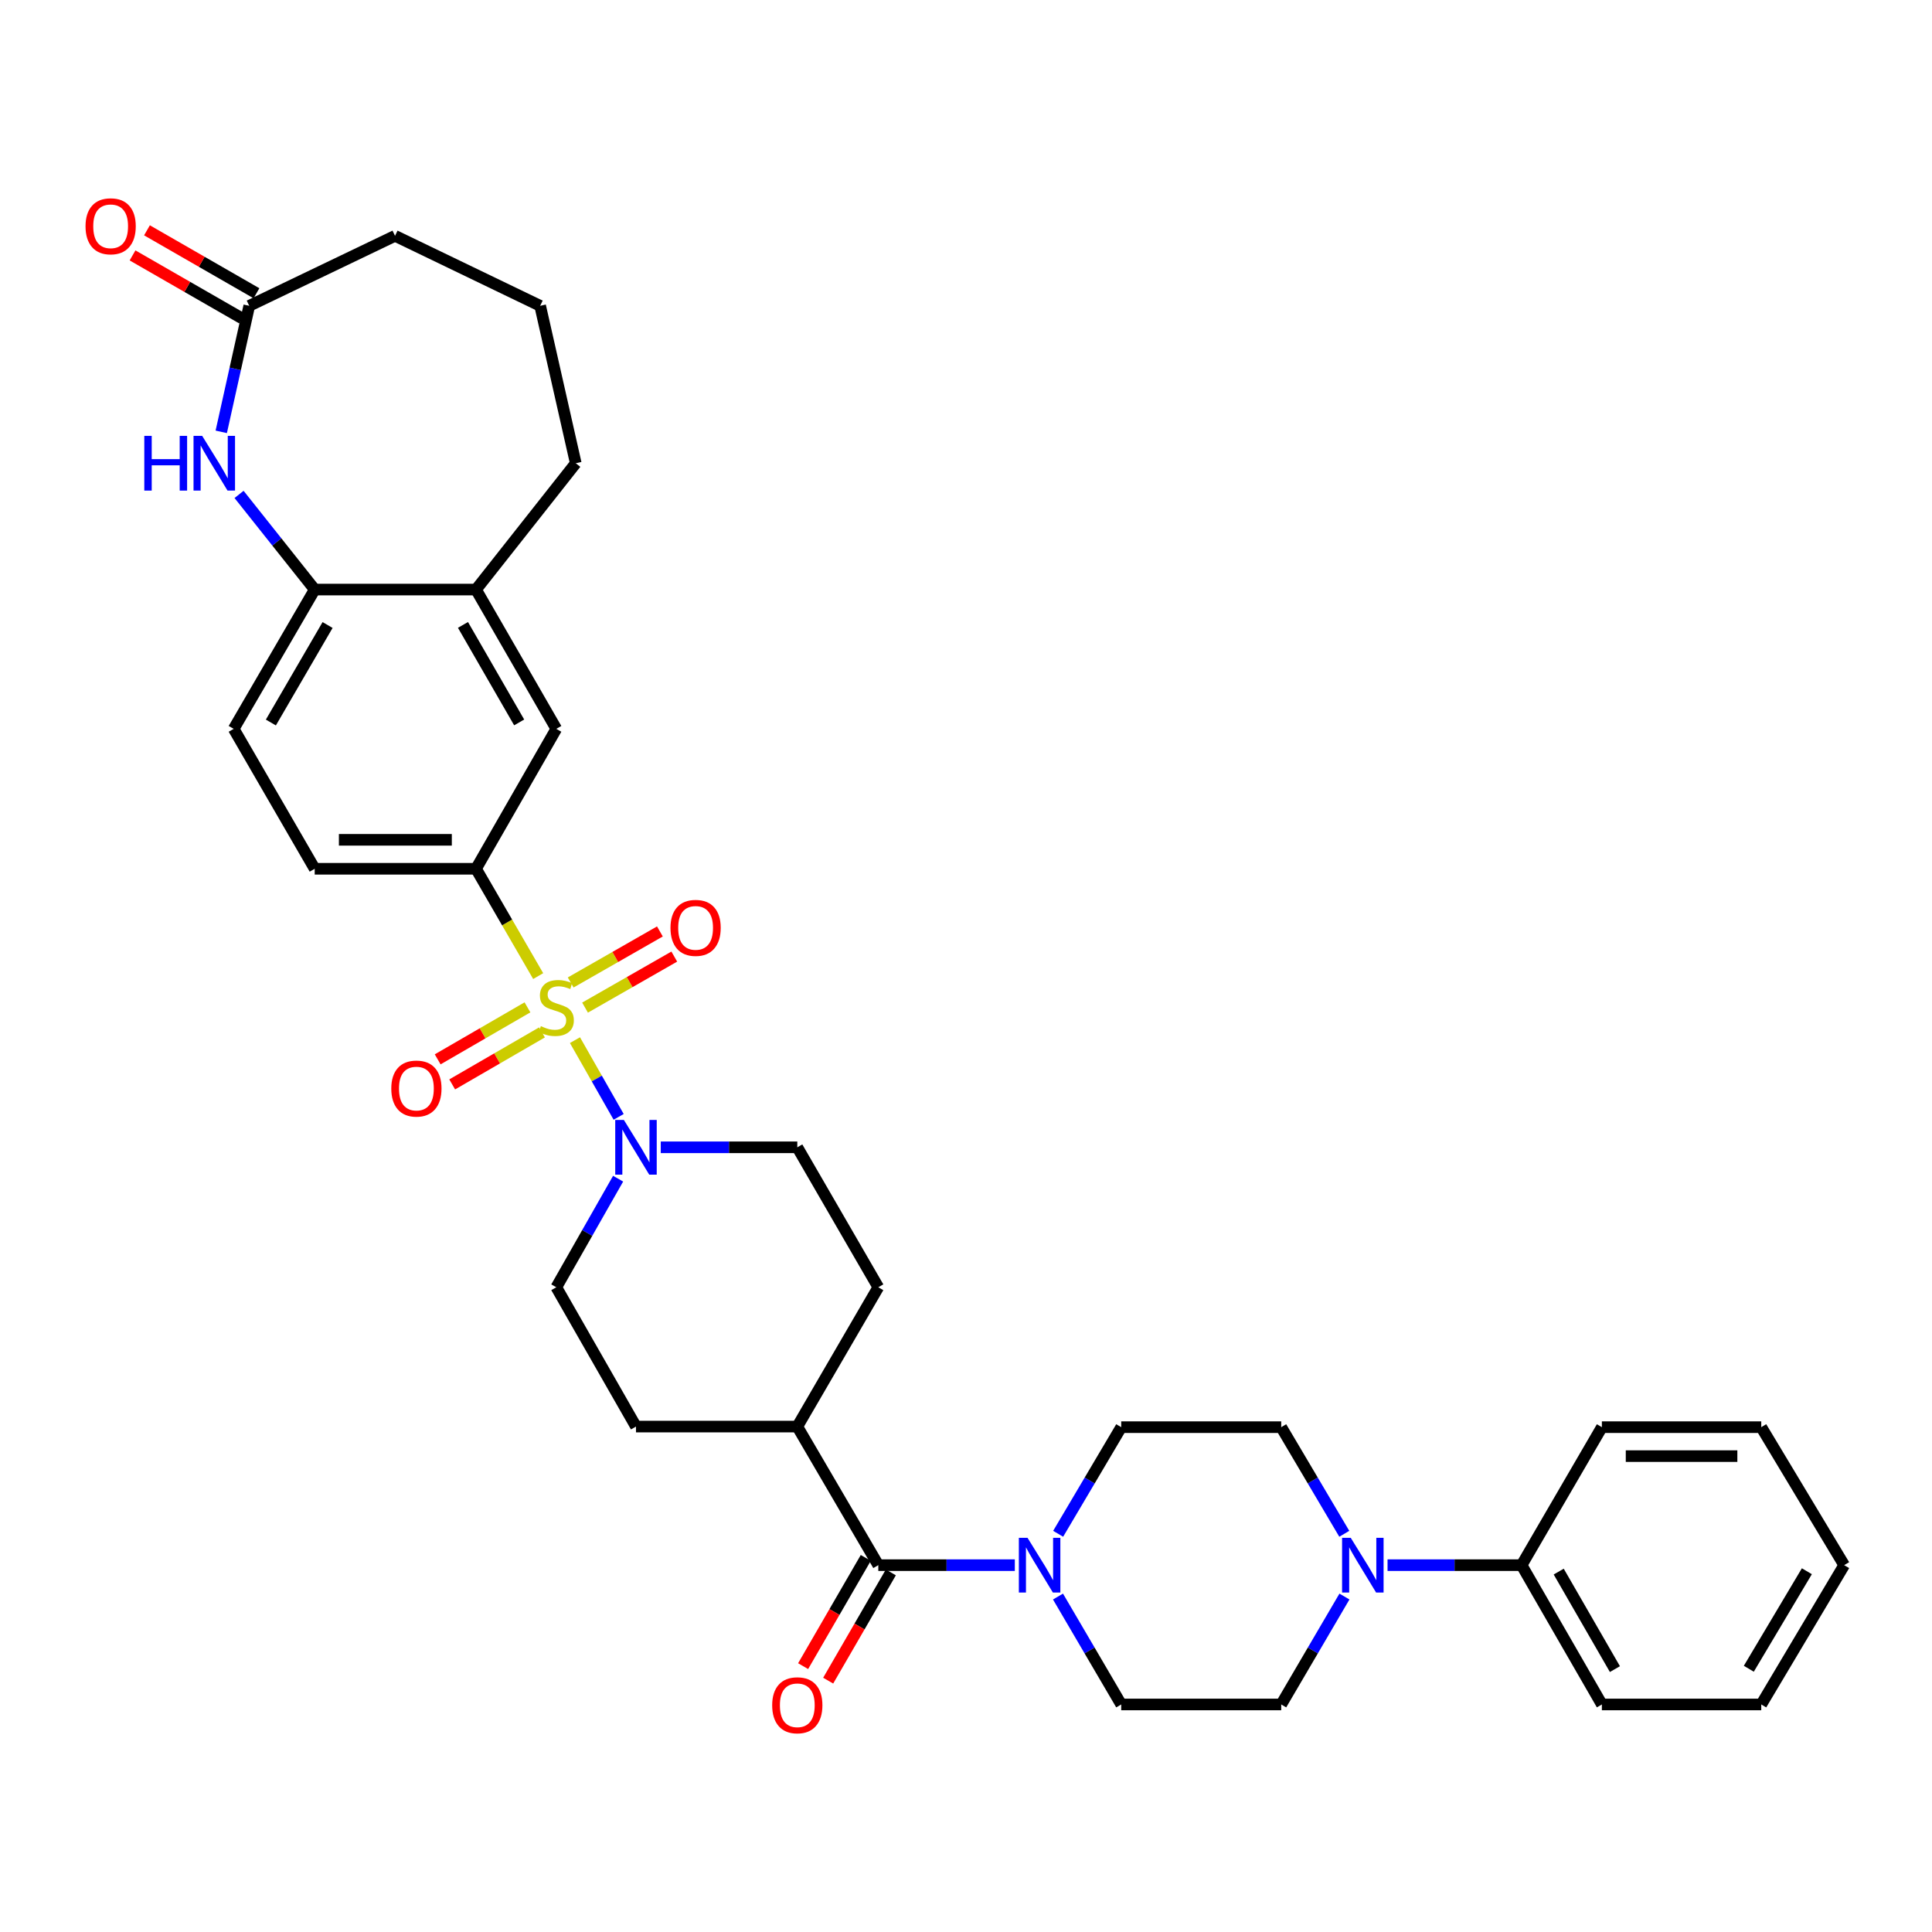 <?xml version='1.0' encoding='iso-8859-1'?>
<svg version='1.1' baseProfile='full'
              xmlns='http://www.w3.org/2000/svg'
                      xmlns:rdkit='http://www.rdkit.org/xml'
                      xmlns:xlink='http://www.w3.org/1999/xlink'
                  xml:space='preserve'
width='1000px' height='1000px' viewBox='0 0 1000 1000'>
<!-- END OF HEADER -->
<rect style='opacity:1.0;fill:#FFFFFF;stroke:none' width='1000' height='1000' x='0' y='0'> </rect>
<path class='bond-0' d='M 297.601,538.379 L 308.906,558.234' style='fill:none;fill-rule:evenodd;stroke:#CCCC00;stroke-width:6px;stroke-linecap:butt;stroke-linejoin:miter;stroke-opacity:1' />
<path class='bond-0' d='M 308.906,558.234 L 320.212,578.09' style='fill:none;fill-rule:evenodd;stroke:#0000FF;stroke-width:6px;stroke-linecap:butt;stroke-linejoin:miter;stroke-opacity:1' />
<path class='bond-1' d='M 278.562,505.222 L 262.474,477.449' style='fill:none;fill-rule:evenodd;stroke:#CCCC00;stroke-width:6px;stroke-linecap:butt;stroke-linejoin:miter;stroke-opacity:1' />
<path class='bond-1' d='M 262.474,477.449 L 246.386,449.676' style='fill:none;fill-rule:evenodd;stroke:#000000;stroke-width:6px;stroke-linecap:butt;stroke-linejoin:miter;stroke-opacity:1' />
<path class='bond-9' d='M 302.819,521.54 L 325.912,508.333' style='fill:none;fill-rule:evenodd;stroke:#CCCC00;stroke-width:6px;stroke-linecap:butt;stroke-linejoin:miter;stroke-opacity:1' />
<path class='bond-9' d='M 325.912,508.333 L 349.005,495.127' style='fill:none;fill-rule:evenodd;stroke:#FF0000;stroke-width:6px;stroke-linecap:butt;stroke-linejoin:miter;stroke-opacity:1' />
<path class='bond-9' d='M 295.379,508.53 L 318.472,495.323' style='fill:none;fill-rule:evenodd;stroke:#CCCC00;stroke-width:6px;stroke-linecap:butt;stroke-linejoin:miter;stroke-opacity:1' />
<path class='bond-9' d='M 318.472,495.323 L 341.565,482.117' style='fill:none;fill-rule:evenodd;stroke:#FF0000;stroke-width:6px;stroke-linecap:butt;stroke-linejoin:miter;stroke-opacity:1' />
<path class='bond-10' d='M 273.015,521.401 L 249.778,534.859' style='fill:none;fill-rule:evenodd;stroke:#CCCC00;stroke-width:6px;stroke-linecap:butt;stroke-linejoin:miter;stroke-opacity:1' />
<path class='bond-10' d='M 249.778,534.859 L 226.542,548.316' style='fill:none;fill-rule:evenodd;stroke:#FF0000;stroke-width:6px;stroke-linecap:butt;stroke-linejoin:miter;stroke-opacity:1' />
<path class='bond-10' d='M 280.526,534.37 L 257.29,547.828' style='fill:none;fill-rule:evenodd;stroke:#CCCC00;stroke-width:6px;stroke-linecap:butt;stroke-linejoin:miter;stroke-opacity:1' />
<path class='bond-10' d='M 257.29,547.828 L 234.054,561.285' style='fill:none;fill-rule:evenodd;stroke:#FF0000;stroke-width:6px;stroke-linecap:butt;stroke-linejoin:miter;stroke-opacity:1' />
<path class='bond-13' d='M 342.01,593.846 L 377.344,593.846' style='fill:none;fill-rule:evenodd;stroke:#0000FF;stroke-width:6px;stroke-linecap:butt;stroke-linejoin:miter;stroke-opacity:1' />
<path class='bond-13' d='M 377.344,593.846 L 412.679,593.846' style='fill:none;fill-rule:evenodd;stroke:#000000;stroke-width:6px;stroke-linecap:butt;stroke-linejoin:miter;stroke-opacity:1' />
<path class='bond-14' d='M 319.935,610.089 L 303.939,638.187' style='fill:none;fill-rule:evenodd;stroke:#0000FF;stroke-width:6px;stroke-linecap:butt;stroke-linejoin:miter;stroke-opacity:1' />
<path class='bond-14' d='M 303.939,638.187 L 287.942,666.284' style='fill:none;fill-rule:evenodd;stroke:#000000;stroke-width:6px;stroke-linecap:butt;stroke-linejoin:miter;stroke-opacity:1' />
<path class='bond-8' d='M 246.386,449.676 L 287.942,377.254' style='fill:none;fill-rule:evenodd;stroke:#000000;stroke-width:6px;stroke-linecap:butt;stroke-linejoin:miter;stroke-opacity:1' />
<path class='bond-20' d='M 246.386,449.676 L 162.89,449.676' style='fill:none;fill-rule:evenodd;stroke:#000000;stroke-width:6px;stroke-linecap:butt;stroke-linejoin:miter;stroke-opacity:1' />
<path class='bond-20' d='M 233.861,434.688 L 175.414,434.688' style='fill:none;fill-rule:evenodd;stroke:#000000;stroke-width:6px;stroke-linecap:butt;stroke-linejoin:miter;stroke-opacity:1' />
<path class='bond-2' d='M 454.61,810.121 L 412.679,738.39' style='fill:none;fill-rule:evenodd;stroke:#000000;stroke-width:6px;stroke-linecap:butt;stroke-linejoin:miter;stroke-opacity:1' />
<path class='bond-3' d='M 454.61,810.121 L 489.94,810.121' style='fill:none;fill-rule:evenodd;stroke:#000000;stroke-width:6px;stroke-linecap:butt;stroke-linejoin:miter;stroke-opacity:1' />
<path class='bond-3' d='M 489.94,810.121 L 525.27,810.121' style='fill:none;fill-rule:evenodd;stroke:#0000FF;stroke-width:6px;stroke-linecap:butt;stroke-linejoin:miter;stroke-opacity:1' />
<path class='bond-19' d='M 448.124,806.367 L 431.909,834.38' style='fill:none;fill-rule:evenodd;stroke:#000000;stroke-width:6px;stroke-linecap:butt;stroke-linejoin:miter;stroke-opacity:1' />
<path class='bond-19' d='M 431.909,834.38 L 415.693,862.393' style='fill:none;fill-rule:evenodd;stroke:#FF0000;stroke-width:6px;stroke-linecap:butt;stroke-linejoin:miter;stroke-opacity:1' />
<path class='bond-19' d='M 461.095,813.875 L 444.88,841.888' style='fill:none;fill-rule:evenodd;stroke:#000000;stroke-width:6px;stroke-linecap:butt;stroke-linejoin:miter;stroke-opacity:1' />
<path class='bond-19' d='M 444.88,841.888 L 428.664,869.901' style='fill:none;fill-rule:evenodd;stroke:#FF0000;stroke-width:6px;stroke-linecap:butt;stroke-linejoin:miter;stroke-opacity:1' />
<path class='bond-15' d='M 547.616,826.37 L 563.977,854.298' style='fill:none;fill-rule:evenodd;stroke:#0000FF;stroke-width:6px;stroke-linecap:butt;stroke-linejoin:miter;stroke-opacity:1' />
<path class='bond-15' d='M 563.977,854.298 L 580.337,882.227' style='fill:none;fill-rule:evenodd;stroke:#000000;stroke-width:6px;stroke-linecap:butt;stroke-linejoin:miter;stroke-opacity:1' />
<path class='bond-16' d='M 547.699,793.887 L 564.018,766.292' style='fill:none;fill-rule:evenodd;stroke:#0000FF;stroke-width:6px;stroke-linecap:butt;stroke-linejoin:miter;stroke-opacity:1' />
<path class='bond-16' d='M 564.018,766.292 L 580.337,738.698' style='fill:none;fill-rule:evenodd;stroke:#000000;stroke-width:6px;stroke-linecap:butt;stroke-linejoin:miter;stroke-opacity:1' />
<path class='bond-4' d='M 123.737,255.906 L 143.313,280.531' style='fill:none;fill-rule:evenodd;stroke:#0000FF;stroke-width:6px;stroke-linecap:butt;stroke-linejoin:miter;stroke-opacity:1' />
<path class='bond-4' d='M 143.313,280.531 L 162.89,305.156' style='fill:none;fill-rule:evenodd;stroke:#000000;stroke-width:6px;stroke-linecap:butt;stroke-linejoin:miter;stroke-opacity:1' />
<path class='bond-7' d='M 114.518,223.523 L 121.764,190.906' style='fill:none;fill-rule:evenodd;stroke:#0000FF;stroke-width:6px;stroke-linecap:butt;stroke-linejoin:miter;stroke-opacity:1' />
<path class='bond-7' d='M 121.764,190.906 L 129.01,158.289' style='fill:none;fill-rule:evenodd;stroke:#000000;stroke-width:6px;stroke-linecap:butt;stroke-linejoin:miter;stroke-opacity:1' />
<path class='bond-5' d='M 695.797,793.887 L 679.478,766.292' style='fill:none;fill-rule:evenodd;stroke:#0000FF;stroke-width:6px;stroke-linecap:butt;stroke-linejoin:miter;stroke-opacity:1' />
<path class='bond-5' d='M 679.478,766.292 L 663.158,738.698' style='fill:none;fill-rule:evenodd;stroke:#000000;stroke-width:6px;stroke-linecap:butt;stroke-linejoin:miter;stroke-opacity:1' />
<path class='bond-21' d='M 718.192,810.121 L 752.881,810.121' style='fill:none;fill-rule:evenodd;stroke:#0000FF;stroke-width:6px;stroke-linecap:butt;stroke-linejoin:miter;stroke-opacity:1' />
<path class='bond-21' d='M 752.881,810.121 L 787.57,810.121' style='fill:none;fill-rule:evenodd;stroke:#000000;stroke-width:6px;stroke-linecap:butt;stroke-linejoin:miter;stroke-opacity:1' />
<path class='bond-37' d='M 695.879,826.37 L 679.519,854.298' style='fill:none;fill-rule:evenodd;stroke:#0000FF;stroke-width:6px;stroke-linecap:butt;stroke-linejoin:miter;stroke-opacity:1' />
<path class='bond-37' d='M 679.519,854.298 L 663.158,882.227' style='fill:none;fill-rule:evenodd;stroke:#000000;stroke-width:6px;stroke-linecap:butt;stroke-linejoin:miter;stroke-opacity:1' />
<path class='bond-6' d='M 162.89,305.156 L 120.959,377.254' style='fill:none;fill-rule:evenodd;stroke:#000000;stroke-width:6px;stroke-linecap:butt;stroke-linejoin:miter;stroke-opacity:1' />
<path class='bond-6' d='M 169.556,323.506 L 140.204,373.974' style='fill:none;fill-rule:evenodd;stroke:#000000;stroke-width:6px;stroke-linecap:butt;stroke-linejoin:miter;stroke-opacity:1' />
<path class='bond-34' d='M 162.89,305.156 L 246.386,305.156' style='fill:none;fill-rule:evenodd;stroke:#000000;stroke-width:6px;stroke-linecap:butt;stroke-linejoin:miter;stroke-opacity:1' />
<path class='bond-23' d='M 132.745,151.792 L 104.41,135.5' style='fill:none;fill-rule:evenodd;stroke:#000000;stroke-width:6px;stroke-linecap:butt;stroke-linejoin:miter;stroke-opacity:1' />
<path class='bond-23' d='M 104.41,135.5 L 76.075,119.208' style='fill:none;fill-rule:evenodd;stroke:#FF0000;stroke-width:6px;stroke-linecap:butt;stroke-linejoin:miter;stroke-opacity:1' />
<path class='bond-23' d='M 125.275,164.785 L 96.94,148.493' style='fill:none;fill-rule:evenodd;stroke:#000000;stroke-width:6px;stroke-linecap:butt;stroke-linejoin:miter;stroke-opacity:1' />
<path class='bond-23' d='M 96.94,148.493 L 68.604,132.201' style='fill:none;fill-rule:evenodd;stroke:#FF0000;stroke-width:6px;stroke-linecap:butt;stroke-linejoin:miter;stroke-opacity:1' />
<path class='bond-36' d='M 129.01,158.289 L 204.463,122.069' style='fill:none;fill-rule:evenodd;stroke:#000000;stroke-width:6px;stroke-linecap:butt;stroke-linejoin:miter;stroke-opacity:1' />
<path class='bond-11' d='M 287.942,377.254 L 246.386,305.156' style='fill:none;fill-rule:evenodd;stroke:#000000;stroke-width:6px;stroke-linecap:butt;stroke-linejoin:miter;stroke-opacity:1' />
<path class='bond-11' d='M 268.724,373.923 L 239.635,323.455' style='fill:none;fill-rule:evenodd;stroke:#000000;stroke-width:6px;stroke-linecap:butt;stroke-linejoin:miter;stroke-opacity:1' />
<path class='bond-27' d='M 246.386,305.156 L 298.009,239.77' style='fill:none;fill-rule:evenodd;stroke:#000000;stroke-width:6px;stroke-linecap:butt;stroke-linejoin:miter;stroke-opacity:1' />
<path class='bond-12' d='M 412.679,738.39 L 329.183,738.39' style='fill:none;fill-rule:evenodd;stroke:#000000;stroke-width:6px;stroke-linecap:butt;stroke-linejoin:miter;stroke-opacity:1' />
<path class='bond-35' d='M 412.679,738.39 L 454.61,666.284' style='fill:none;fill-rule:evenodd;stroke:#000000;stroke-width:6px;stroke-linecap:butt;stroke-linejoin:miter;stroke-opacity:1' />
<path class='bond-25' d='M 412.679,593.846 L 454.61,666.284' style='fill:none;fill-rule:evenodd;stroke:#000000;stroke-width:6px;stroke-linecap:butt;stroke-linejoin:miter;stroke-opacity:1' />
<path class='bond-24' d='M 287.942,666.284 L 329.183,738.39' style='fill:none;fill-rule:evenodd;stroke:#000000;stroke-width:6px;stroke-linecap:butt;stroke-linejoin:miter;stroke-opacity:1' />
<path class='bond-17' d='M 580.337,882.227 L 663.158,882.227' style='fill:none;fill-rule:evenodd;stroke:#000000;stroke-width:6px;stroke-linecap:butt;stroke-linejoin:miter;stroke-opacity:1' />
<path class='bond-18' d='M 580.337,738.698 L 663.158,738.698' style='fill:none;fill-rule:evenodd;stroke:#000000;stroke-width:6px;stroke-linecap:butt;stroke-linejoin:miter;stroke-opacity:1' />
<path class='bond-22' d='M 162.89,449.676 L 120.959,377.254' style='fill:none;fill-rule:evenodd;stroke:#000000;stroke-width:6px;stroke-linecap:butt;stroke-linejoin:miter;stroke-opacity:1' />
<path class='bond-29' d='M 787.57,810.121 L 829.126,882.227' style='fill:none;fill-rule:evenodd;stroke:#000000;stroke-width:6px;stroke-linecap:butt;stroke-linejoin:miter;stroke-opacity:1' />
<path class='bond-29' d='M 806.789,813.453 L 835.878,863.927' style='fill:none;fill-rule:evenodd;stroke:#000000;stroke-width:6px;stroke-linecap:butt;stroke-linejoin:miter;stroke-opacity:1' />
<path class='bond-30' d='M 787.57,810.121 L 829.126,738.698' style='fill:none;fill-rule:evenodd;stroke:#000000;stroke-width:6px;stroke-linecap:butt;stroke-linejoin:miter;stroke-opacity:1' />
<path class='bond-26' d='M 204.463,122.069 L 279.583,158.289' style='fill:none;fill-rule:evenodd;stroke:#000000;stroke-width:6px;stroke-linecap:butt;stroke-linejoin:miter;stroke-opacity:1' />
<path class='bond-28' d='M 298.009,239.77 L 279.583,158.289' style='fill:none;fill-rule:evenodd;stroke:#000000;stroke-width:6px;stroke-linecap:butt;stroke-linejoin:miter;stroke-opacity:1' />
<path class='bond-31' d='M 829.126,882.227 L 911.623,882.227' style='fill:none;fill-rule:evenodd;stroke:#000000;stroke-width:6px;stroke-linecap:butt;stroke-linejoin:miter;stroke-opacity:1' />
<path class='bond-32' d='M 829.126,738.698 L 911.623,738.698' style='fill:none;fill-rule:evenodd;stroke:#000000;stroke-width:6px;stroke-linecap:butt;stroke-linejoin:miter;stroke-opacity:1' />
<path class='bond-32' d='M 841.501,753.685 L 899.249,753.685' style='fill:none;fill-rule:evenodd;stroke:#000000;stroke-width:6px;stroke-linecap:butt;stroke-linejoin:miter;stroke-opacity:1' />
<path class='bond-38' d='M 911.623,882.227 L 954.545,810.121' style='fill:none;fill-rule:evenodd;stroke:#000000;stroke-width:6px;stroke-linecap:butt;stroke-linejoin:miter;stroke-opacity:1' />
<path class='bond-38' d='M 905.183,863.745 L 935.229,813.271' style='fill:none;fill-rule:evenodd;stroke:#000000;stroke-width:6px;stroke-linecap:butt;stroke-linejoin:miter;stroke-opacity:1' />
<path class='bond-33' d='M 911.623,738.698 L 954.545,810.121' style='fill:none;fill-rule:evenodd;stroke:#000000;stroke-width:6px;stroke-linecap:butt;stroke-linejoin:miter;stroke-opacity:1' />
<path  class='atom-0' d='M 279.942 531.135
Q 280.262 531.255, 281.582 531.815
Q 282.902 532.375, 284.342 532.735
Q 285.822 533.055, 287.262 533.055
Q 289.942 533.055, 291.502 531.775
Q 293.062 530.455, 293.062 528.175
Q 293.062 526.615, 292.262 525.655
Q 291.502 524.695, 290.302 524.175
Q 289.102 523.655, 287.102 523.055
Q 284.582 522.295, 283.062 521.575
Q 281.582 520.855, 280.502 519.335
Q 279.462 517.815, 279.462 515.255
Q 279.462 511.695, 281.862 509.495
Q 284.302 507.295, 289.102 507.295
Q 292.382 507.295, 296.102 508.855
L 295.182 511.935
Q 291.782 510.535, 289.222 510.535
Q 286.462 510.535, 284.942 511.695
Q 283.422 512.815, 283.462 514.775
Q 283.462 516.295, 284.222 517.215
Q 285.022 518.135, 286.142 518.655
Q 287.302 519.175, 289.222 519.775
Q 291.782 520.575, 293.302 521.375
Q 294.822 522.175, 295.902 523.815
Q 297.022 525.415, 297.022 528.175
Q 297.022 532.095, 294.382 534.215
Q 291.782 536.295, 287.422 536.295
Q 284.902 536.295, 282.982 535.735
Q 281.102 535.215, 278.862 534.295
L 279.942 531.135
' fill='#CCCC00'/>
<path  class='atom-1' d='M 322.923 579.686
L 332.203 594.686
Q 333.123 596.166, 334.603 598.846
Q 336.083 601.526, 336.163 601.686
L 336.163 579.686
L 339.923 579.686
L 339.923 608.006
L 336.043 608.006
L 326.083 591.606
Q 324.923 589.686, 323.683 587.486
Q 322.483 585.286, 322.123 584.606
L 322.123 608.006
L 318.443 608.006
L 318.443 579.686
L 322.923 579.686
' fill='#0000FF'/>
<path  class='atom-4' d='M 531.838 795.961
L 541.118 810.961
Q 542.038 812.441, 543.518 815.121
Q 544.998 817.801, 545.078 817.961
L 545.078 795.961
L 548.838 795.961
L 548.838 824.281
L 544.958 824.281
L 534.998 807.881
Q 533.838 805.961, 532.598 803.761
Q 531.398 801.561, 531.038 800.881
L 531.038 824.281
L 527.358 824.281
L 527.358 795.961
L 531.838 795.961
' fill='#0000FF'/>
<path  class='atom-5' d='M 74.689 225.61
L 78.529 225.61
L 78.529 237.65
L 93.009 237.65
L 93.009 225.61
L 96.849 225.61
L 96.849 253.93
L 93.009 253.93
L 93.009 240.85
L 78.529 240.85
L 78.529 253.93
L 74.689 253.93
L 74.689 225.61
' fill='#0000FF'/>
<path  class='atom-5' d='M 104.649 225.61
L 113.929 240.61
Q 114.849 242.09, 116.329 244.77
Q 117.809 247.45, 117.889 247.61
L 117.889 225.61
L 121.649 225.61
L 121.649 253.93
L 117.769 253.93
L 107.809 237.53
Q 106.649 235.61, 105.409 233.41
Q 104.209 231.21, 103.849 230.53
L 103.849 253.93
L 100.169 253.93
L 100.169 225.61
L 104.649 225.61
' fill='#0000FF'/>
<path  class='atom-6' d='M 699.138 795.961
L 708.418 810.961
Q 709.338 812.441, 710.818 815.121
Q 712.298 817.801, 712.378 817.961
L 712.378 795.961
L 716.138 795.961
L 716.138 824.281
L 712.258 824.281
L 702.298 807.881
Q 701.138 805.961, 699.898 803.761
Q 698.698 801.561, 698.338 800.881
L 698.338 824.281
L 694.658 824.281
L 694.658 795.961
L 699.138 795.961
' fill='#0000FF'/>
<path  class='atom-10' d='M 347.04 480.263
Q 347.04 473.463, 350.4 469.663
Q 353.76 465.863, 360.04 465.863
Q 366.32 465.863, 369.68 469.663
Q 373.04 473.463, 373.04 480.263
Q 373.04 487.143, 369.64 491.063
Q 366.24 494.943, 360.04 494.943
Q 353.8 494.943, 350.4 491.063
Q 347.04 487.183, 347.04 480.263
M 360.04 491.743
Q 364.36 491.743, 366.68 488.863
Q 369.04 485.943, 369.04 480.263
Q 369.04 474.703, 366.68 471.903
Q 364.36 469.063, 360.04 469.063
Q 355.72 469.063, 353.36 471.863
Q 351.04 474.663, 351.04 480.263
Q 351.04 485.983, 353.36 488.863
Q 355.72 491.743, 360.04 491.743
' fill='#FF0000'/>
<path  class='atom-11' d='M 202.529 563.435
Q 202.529 556.635, 205.889 552.835
Q 209.249 549.035, 215.529 549.035
Q 221.809 549.035, 225.169 552.835
Q 228.529 556.635, 228.529 563.435
Q 228.529 570.315, 225.129 574.235
Q 221.729 578.115, 215.529 578.115
Q 209.289 578.115, 205.889 574.235
Q 202.529 570.355, 202.529 563.435
M 215.529 574.915
Q 219.849 574.915, 222.169 572.035
Q 224.529 569.115, 224.529 563.435
Q 224.529 557.875, 222.169 555.075
Q 219.849 552.235, 215.529 552.235
Q 211.209 552.235, 208.849 555.035
Q 206.529 557.835, 206.529 563.435
Q 206.529 569.155, 208.849 572.035
Q 211.209 574.915, 215.529 574.915
' fill='#FF0000'/>
<path  class='atom-20' d='M 399.679 882.64
Q 399.679 875.84, 403.039 872.04
Q 406.399 868.24, 412.679 868.24
Q 418.959 868.24, 422.319 872.04
Q 425.679 875.84, 425.679 882.64
Q 425.679 889.52, 422.279 893.44
Q 418.879 897.32, 412.679 897.32
Q 406.439 897.32, 403.039 893.44
Q 399.679 889.56, 399.679 882.64
M 412.679 894.12
Q 416.999 894.12, 419.319 891.24
Q 421.679 888.32, 421.679 882.64
Q 421.679 877.08, 419.319 874.28
Q 416.999 871.44, 412.679 871.44
Q 408.359 871.44, 405.999 874.24
Q 403.679 877.04, 403.679 882.64
Q 403.679 888.36, 405.999 891.24
Q 408.359 894.12, 412.679 894.12
' fill='#FF0000'/>
<path  class='atom-24' d='M 44.271 117.12
Q 44.271 110.32, 47.631 106.52
Q 50.991 102.72, 57.271 102.72
Q 63.551 102.72, 66.911 106.52
Q 70.271 110.32, 70.271 117.12
Q 70.271 124, 66.871 127.92
Q 63.471 131.8, 57.271 131.8
Q 51.031 131.8, 47.631 127.92
Q 44.271 124.04, 44.271 117.12
M 57.271 128.6
Q 61.591 128.6, 63.911 125.72
Q 66.271 122.8, 66.271 117.12
Q 66.271 111.56, 63.911 108.76
Q 61.591 105.92, 57.271 105.92
Q 52.951 105.92, 50.591 108.72
Q 48.271 111.52, 48.271 117.12
Q 48.271 122.84, 50.591 125.72
Q 52.951 128.6, 57.271 128.6
' fill='#FF0000'/>
</svg>
